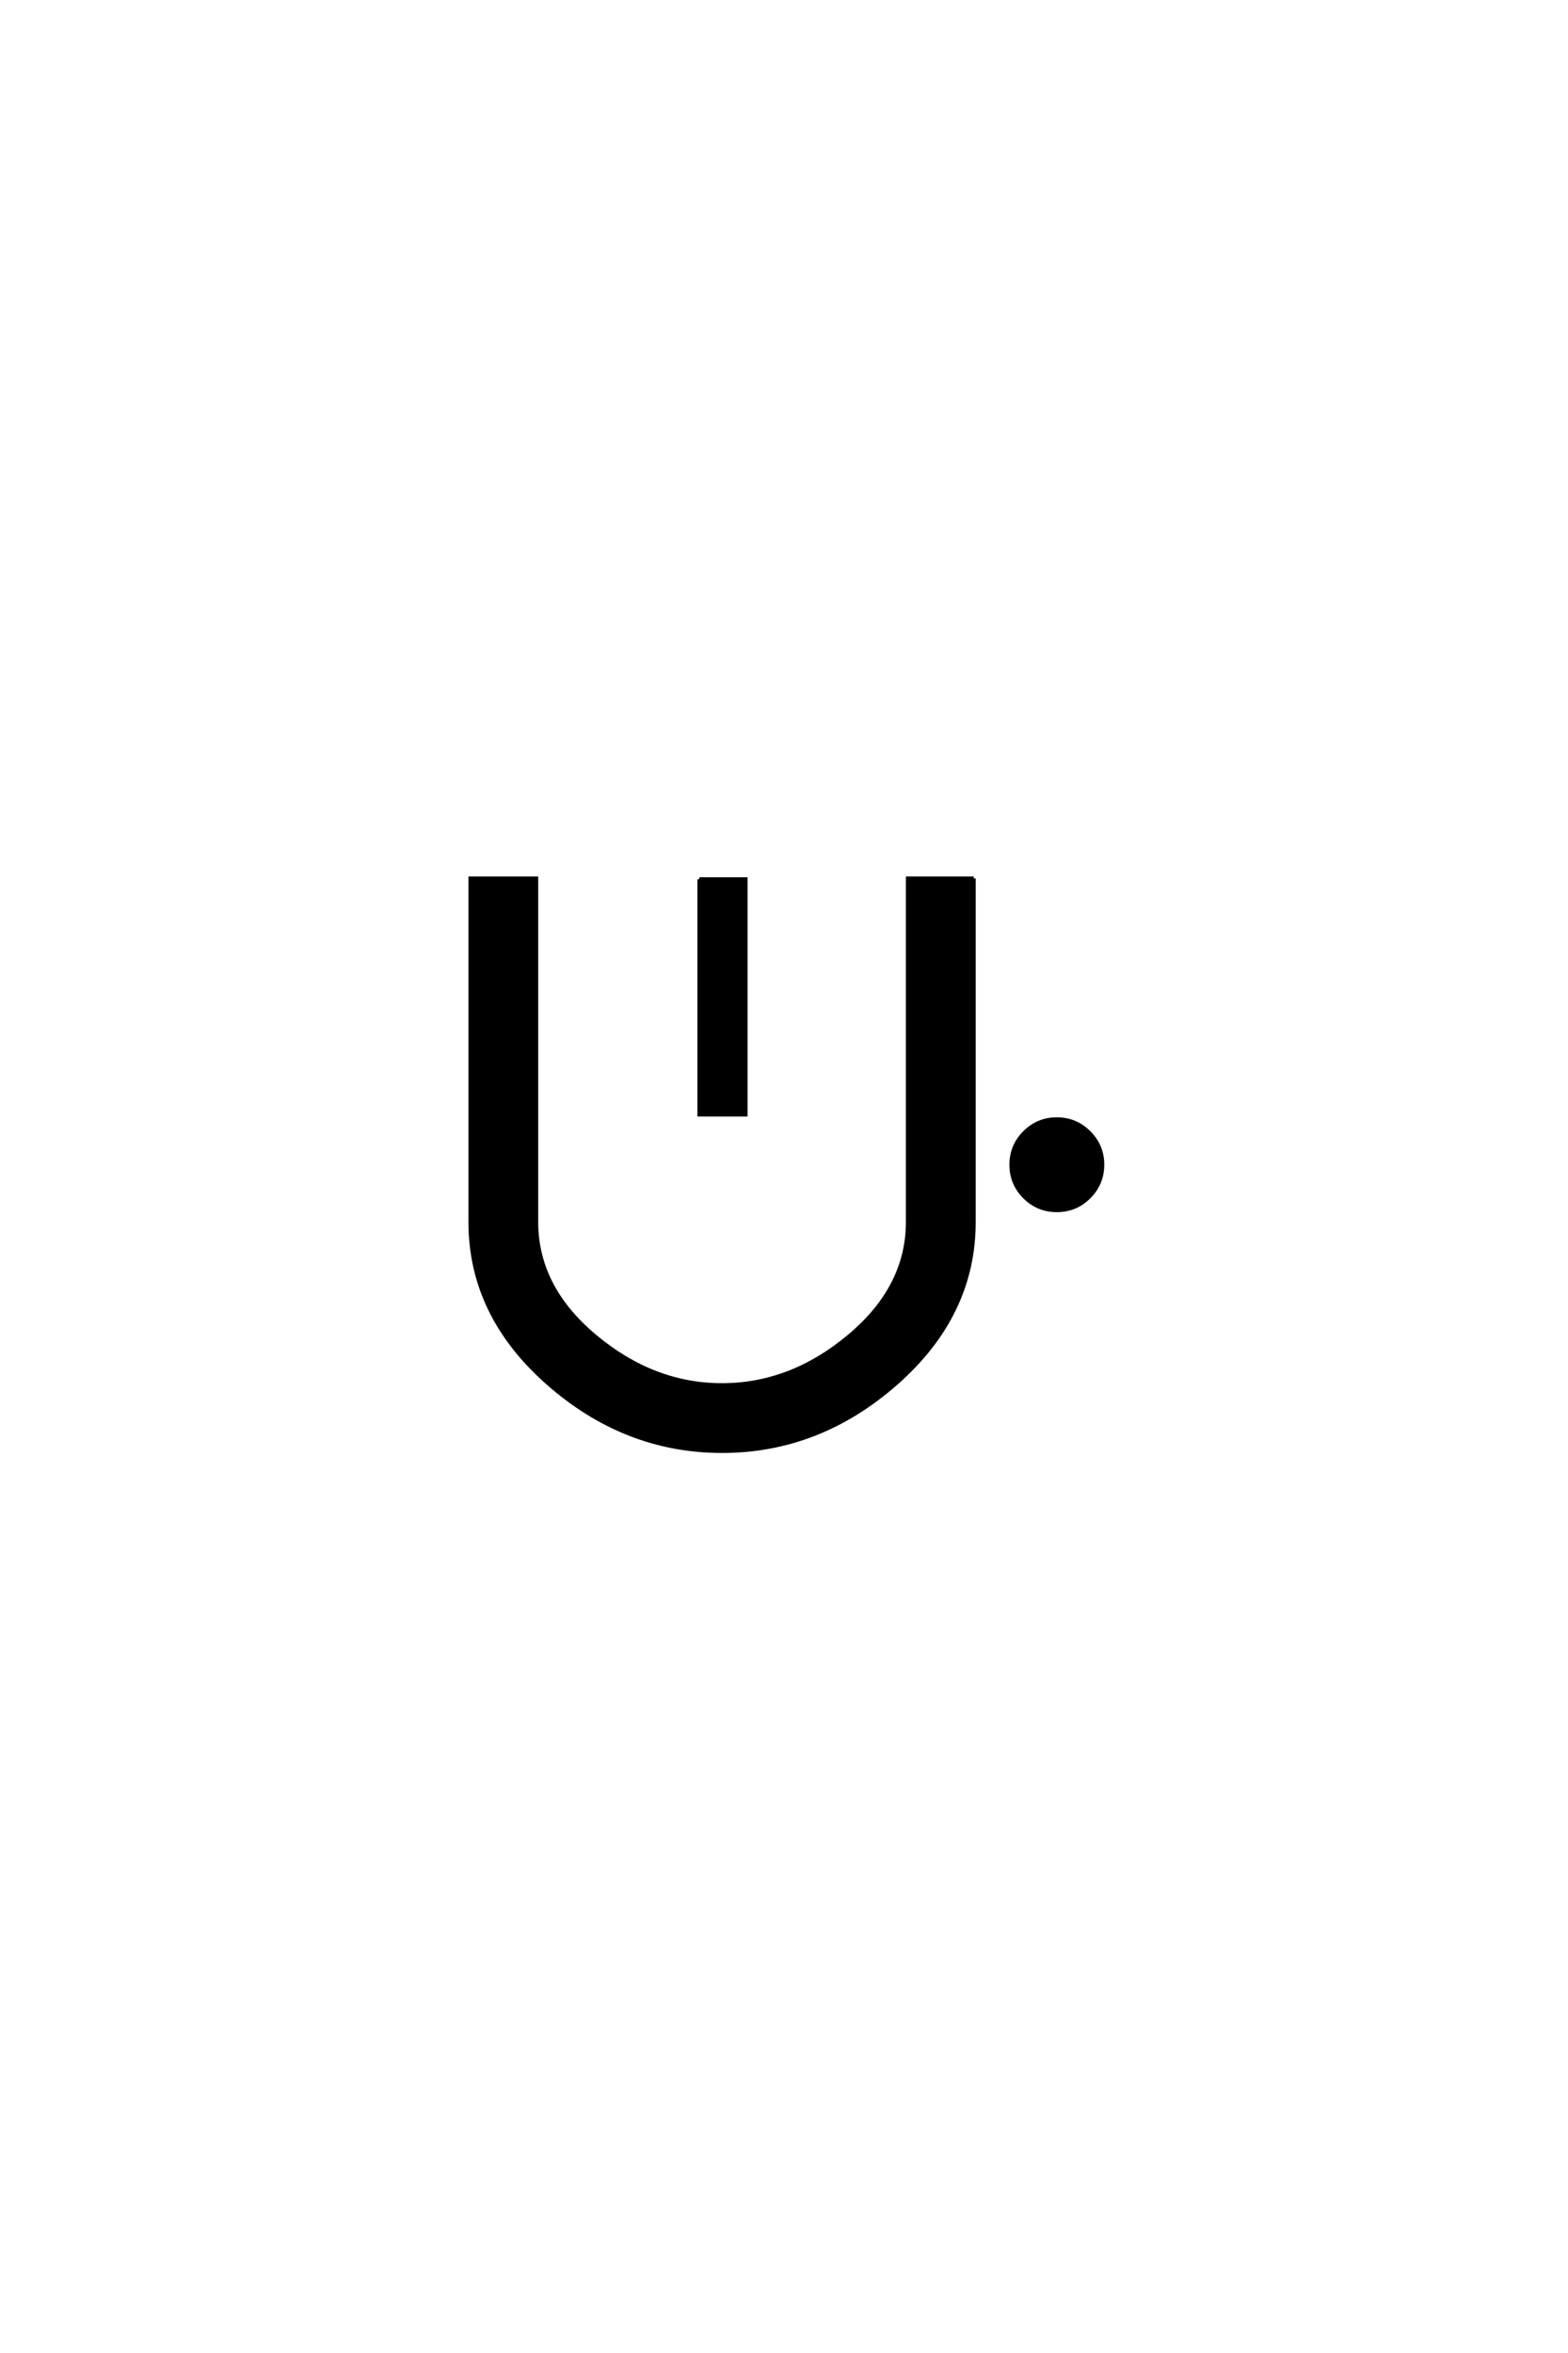 <?xml version='1.0' encoding='UTF-8'?>
<!DOCTYPE svg PUBLIC "-//W3C//DTD SVG 1.0//EN"
    "http://www.w3.org/TR/2001/REC-SVG-20010904/DTD/svg10.dtd">

<svg xmlns='http://www.w3.org/2000/svg' version='1.0'
     width='40.0' height='60.0'>

 <g transform='scale(0.1 -0.1) translate(110.0 -370.0)'>
  <path d='M68.406 145.797
L80.203 145.797
L80.203 85.797
L68.406 85.797
L68.406 145.797
L68.406 145.797
M138.406 146
L138.406 58.406
Q138.406 34.797 118.703 17.391
Q99 0 74.203 0
Q49.406 0 29.703 17.391
Q10 34.797 10 58.406
L10 146
L26.797 146
L26.797 58.406
Q26.797 41.797 41.688 29.297
Q56.594 16.797 74.188 16.797
Q91.797 16.797 106.688 29.297
Q121.594 41.797 121.594 58.406
L121.594 146
L138.406 146
L138.406 146
M151.391 64.797
Q148 68.203 148 73
Q148 77.797 151.391 81.188
Q154.797 84.594 159.594 84.594
Q164.406 84.594 167.797 81.188
Q171.203 77.797 171.203 73
Q171.203 68.203 167.797 64.797
Q164.406 61.406 159.594 61.406
Q154.797 61.406 151.391 64.797
'
        style='fill: #000000; stroke: #000000'/>

 </g>
</svg>
